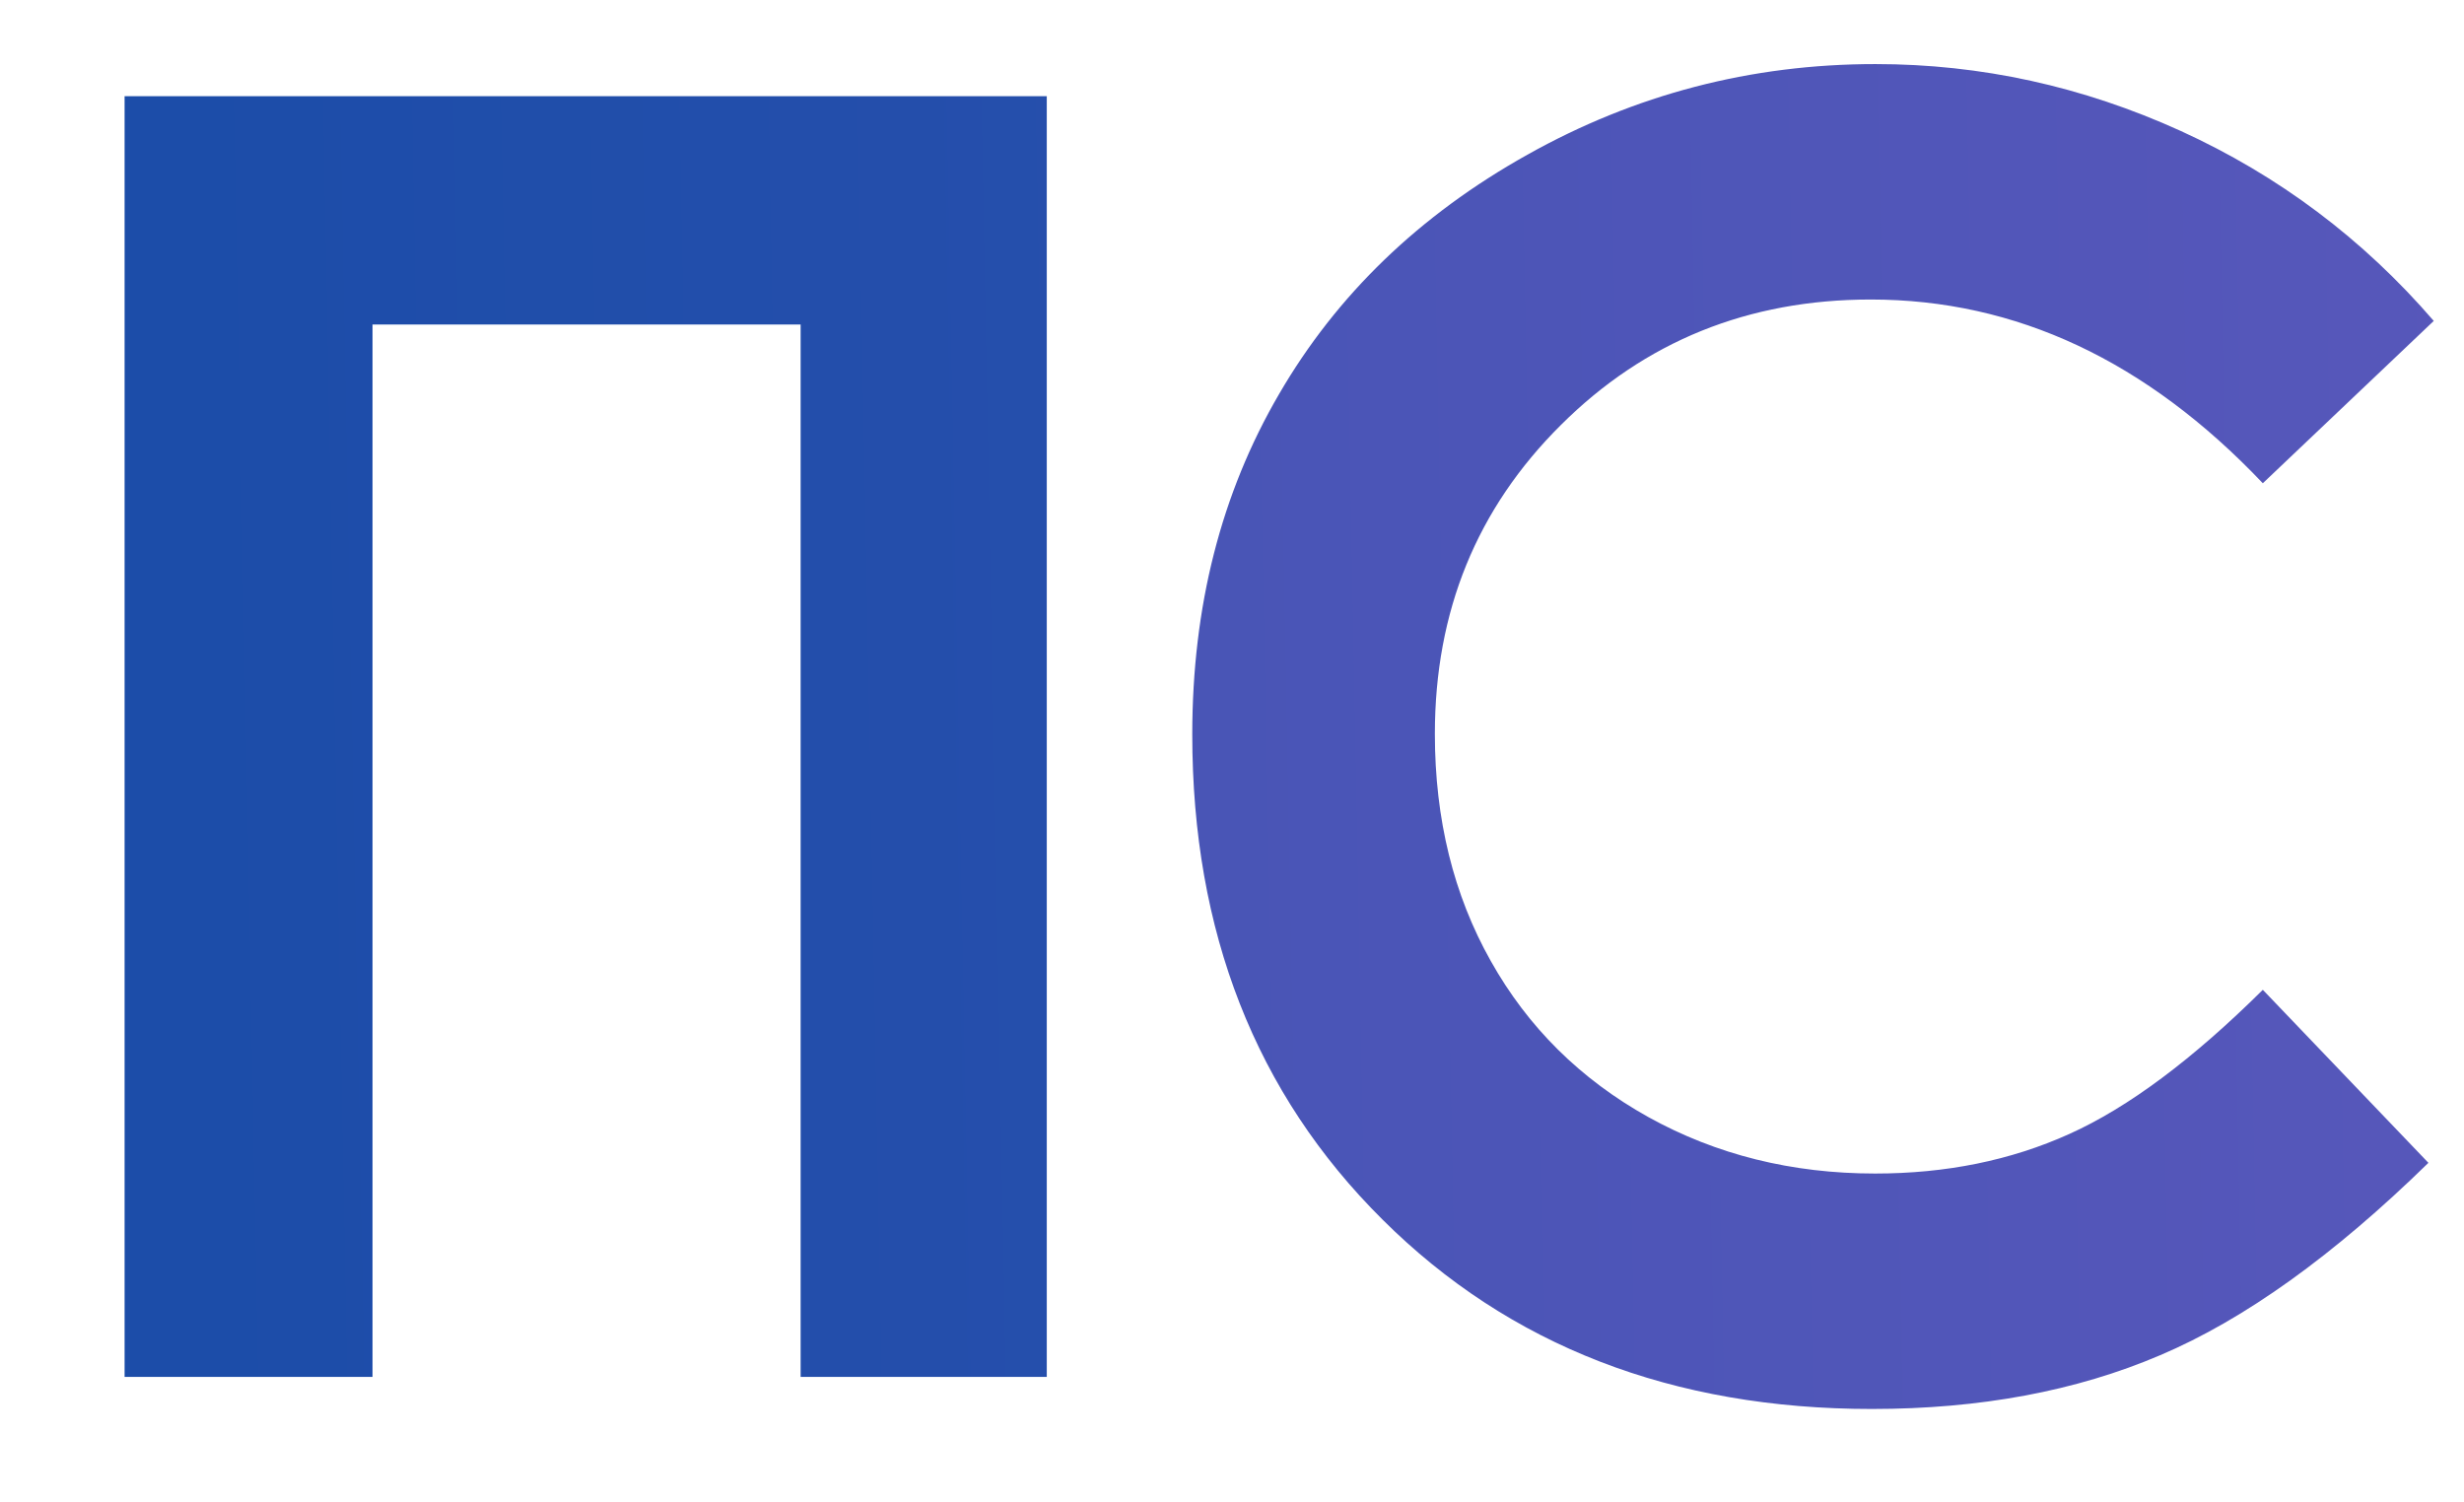 <?xml version="1.0" encoding="UTF-8"?> <svg xmlns="http://www.w3.org/2000/svg" width="169" height="103" viewBox="0 0 169 103" fill="none"><g clip-path="url(#clip0_2866_6)"><g clip-path="url(#clip1_2866_6)"><path fill-rule="evenodd" clip-rule="evenodd" d="M999.14 6.597V17.975H1002.85C1023.96 17.975 1034.5 26.662 1034.5 44.034C1034.5 48.969 1033.66 53.149 1032.01 56.595C1030.36 60.041 1027.93 62.875 1024.73 65.118C1021.53 67.381 1018.23 68.85 1014.82 69.543C1011.42 70.236 1006.2 70.583 999.14 70.583V94.44H982.26V70.583C974.88 70.583 968.82 69.849 964.09 68.381C959.34 66.912 955.47 64.119 952.428 60C949.39 55.881 947.881 50.722 947.881 44.524C947.881 38.671 949.104 33.737 951.531 29.72C953.98 25.703 957.4 22.746 961.87 20.83C966.31 18.933 973.12 17.975 982.26 17.975V6.597H999.14ZM982.26 33.39H978.37C972.47 33.39 968.56 34.328 966.6 36.204C964.64 38.101 963.66 40.833 963.66 44.442C963.66 48.663 964.85 51.599 967.23 53.23C969.62 54.841 973.1 55.657 977.69 55.657H982.26V33.39ZM999.14 33.39V55.657H1004.63C1010.28 55.657 1014.03 54.617 1015.84 52.517C1017.68 50.417 1018.6 47.684 1018.6 44.319C1018.6 40.874 1017.64 38.182 1015.7 36.265C1013.76 34.349 1009.89 33.39 1004.04 33.39H999.14ZM886.464 6.597H904.224C913.828 6.597 920.741 7.474 924.982 9.248C929.223 11.022 932.588 13.897 935.034 17.853C937.481 21.809 938.705 26.559 938.705 32.106C938.705 38.243 937.094 43.341 933.872 47.399C930.671 51.456 926.307 54.291 920.782 55.881C917.539 56.799 911.646 57.247 903.103 57.247V94.44H886.464V6.597ZM903.103 40.976H908.466C912.687 40.976 915.602 40.67 917.254 40.078C918.905 39.467 920.19 38.488 921.148 37.101C922.087 35.715 922.556 34.043 922.556 32.065C922.556 28.66 921.23 26.172 918.579 24.622C916.663 23.46 913.074 22.869 907.854 22.869H903.103V40.976ZM859.385 77.312C861.975 77.312 864.177 78.209 866.012 80.024C867.827 81.838 868.745 84.04 868.745 86.63C868.745 89.24 867.827 91.442 866.012 93.278C864.177 95.113 861.975 96.03 859.385 96.03C856.796 96.03 854.594 95.113 852.758 93.278C850.944 91.442 850.026 89.24 850.026 86.63C850.026 84.04 850.944 81.838 852.758 80.024C854.594 78.209 856.796 77.312 859.385 77.312ZM788.712 6.597H805.554L839.362 94.44H821.969L815.117 76.333H779.107L772.093 94.44H754.7L788.712 6.597ZM797.153 29.944L785.245 60.184H809L797.153 29.944ZM693.222 6.597H710.982C720.586 6.597 727.499 7.474 731.74 9.248C735.981 11.022 739.346 13.897 741.793 17.853C744.239 21.809 745.463 26.559 745.463 32.106C745.463 38.243 743.852 43.341 740.63 47.399C737.429 51.456 733.065 54.291 727.54 55.881C724.298 56.799 718.404 57.247 709.861 57.247V94.44H693.222V6.597ZM709.861 40.976H715.224C719.445 40.976 722.36 40.67 724.012 40.078C725.663 39.467 726.948 38.488 727.907 37.101C728.845 35.715 729.314 34.043 729.314 32.065C729.314 28.66 727.988 26.172 725.337 24.622C723.421 23.46 719.832 22.869 714.612 22.869H709.861V40.976ZM629.848 6.597H677.807V22.991H646.487V38.773H677.807V54.923H646.487V78.046H677.807V94.44H629.848V6.597ZM553.974 6.597H570.857V36.979L594.633 6.597H614.799L584.111 45.808L617.776 94.44H597.936L570.857 55.31V94.44H553.974V6.597ZM533.787 6.597V94.44H517.148V39.446L484.054 94.44H469.679V6.597H486.318V63.385L519.921 6.597H533.787ZM386.465 6.597H449.716V94.44H432.833V22.257H403.47V94.44H386.465V6.597ZM371.926 22.012L360.202 33.146C352.229 24.745 343.277 20.544 333.306 20.544C324.905 20.544 317.809 23.419 312.059 29.149C306.289 34.879 303.414 41.934 303.414 50.335C303.414 56.187 304.698 61.387 307.247 65.913C309.796 70.461 313.405 74.029 318.054 76.619C322.723 79.208 327.903 80.493 333.612 80.493C338.465 80.493 342.91 79.595 346.927 77.781C350.964 75.966 355.39 72.662 360.202 67.891L371.559 79.759C365.075 86.1 358.937 90.505 353.167 92.951C347.396 95.419 340.79 96.642 333.388 96.642C319.726 96.642 308.532 92.319 299.825 83.653C291.118 75.007 286.775 63.895 286.775 50.376C286.775 41.608 288.753 33.839 292.729 27.029C296.685 20.218 302.353 14.753 309.755 10.614C317.137 6.475 325.089 4.395 333.633 4.395C340.871 4.395 347.845 5.924 354.574 8.983C361.282 12.041 367.073 16.385 371.926 22.012ZM221.586 94.44V6.597H238.225V39.752H241.874C248.868 39.752 254.7 40.568 259.349 42.179C263.998 43.79 268.036 46.848 271.421 51.354C274.826 55.881 276.519 61.325 276.519 67.687C276.519 73.703 275.071 78.8 272.155 82.98C269.239 87.16 265.874 90.117 262.02 91.85C258.187 93.583 252.906 94.44 246.218 94.44H221.586ZM238.225 54.678V78.535H242.446C249.419 78.535 254.088 77.679 256.454 75.966C258.819 74.253 260.002 71.317 260.002 67.178C260.002 58.838 253.905 54.678 241.712 54.678H238.225ZM161.76 6.597H210.331V23.113H194.303V94.44H177.297V23.113H161.76V6.597ZM116.371 74.539L85.132 6.597H103.993L124.731 55.677L141.757 6.597H158.967L135.558 69.522C131.541 80.248 127.157 87.425 122.447 91.075C117.716 94.705 112.68 96.52 107.338 96.52C98.631 96.52 90.617 92.258 83.297 83.735L94.288 72.724C98.651 77.822 102.974 80.37 107.236 80.37C109.132 80.37 110.722 79.921 111.946 79.004C113.189 78.107 114.658 76.619 116.371 74.539ZM8.545 6.597H71.796V94.44H54.913V22.257H25.55V94.44H8.545V6.597Z" fill="url(#paint0_linear_2866_6)"></path></g><g clip-path="url(#clip2_2866_6)"><path fill-rule="evenodd" clip-rule="evenodd" d="M794.14 6.597V17.975H797.85C818.96 17.975 829.5 26.662 829.5 44.034C829.5 48.969 828.66 53.149 827.01 56.595C825.36 60.041 822.93 62.875 819.73 65.118C816.53 67.381 813.23 68.85 809.82 69.543C806.42 70.236 801.2 70.583 794.14 70.583V94.44H777.26V70.583C769.88 70.583 763.82 69.849 759.09 68.381C754.34 66.912 750.47 64.119 747.428 60C744.39 55.881 742.881 50.722 742.881 44.524C742.881 38.671 744.104 33.737 746.531 29.72C748.98 25.703 752.4 22.746 756.87 20.83C761.31 18.933 768.12 17.975 777.26 17.975V6.597H794.14ZM777.26 33.39H773.37C767.47 33.39 763.56 34.328 761.6 36.204C759.64 38.101 758.66 40.833 758.66 44.442C758.66 48.663 759.85 51.599 762.23 53.23C764.62 54.841 768.1 55.657 772.69 55.657H777.26V33.39ZM794.14 33.39V55.657H799.63C805.28 55.657 809.03 54.617 810.84 52.517C812.68 50.417 813.6 47.684 813.6 44.319C813.6 40.874 812.64 38.182 810.7 36.265C808.76 34.349 804.89 33.39 799.04 33.39H794.14ZM681.464 6.597H699.224C708.828 6.597 715.741 7.474 719.982 9.248C724.223 11.022 727.588 13.897 730.034 17.853C732.481 21.809 733.705 26.559 733.705 32.106C733.705 38.243 732.094 43.341 728.872 47.399C725.671 51.456 721.307 54.291 715.782 55.881C712.539 56.799 706.646 57.247 698.103 57.247V94.44H681.464V6.597ZM698.103 40.976H703.466C707.687 40.976 710.602 40.67 712.254 40.078C713.905 39.467 715.19 38.488 716.148 37.101C717.087 35.715 717.556 34.043 717.556 32.065C717.556 28.66 716.23 26.172 713.579 24.622C711.663 23.46 708.074 22.869 702.854 22.869H698.103V40.976ZM654.385 77.312C656.975 77.312 659.177 78.209 661.012 80.024C662.827 81.838 663.745 84.04 663.745 86.63C663.745 89.24 662.827 91.442 661.012 93.278C659.177 95.113 656.975 96.03 654.385 96.03C651.796 96.03 649.594 95.113 647.758 93.278C645.944 91.442 645.026 89.24 645.026 86.63C645.026 84.04 645.944 81.838 647.758 80.024C649.594 78.209 651.796 77.312 654.385 77.312ZM583.712 6.597H600.554L634.362 94.44H616.969L610.117 76.333H574.107L567.093 94.44H549.7L583.712 6.597ZM592.153 29.944L580.245 60.184H604L592.153 29.944ZM488.222 6.597H505.982C515.586 6.597 522.499 7.474 526.74 9.248C530.981 11.022 534.346 13.897 536.793 17.853C539.239 21.809 540.463 26.559 540.463 32.106C540.463 38.243 538.852 43.341 535.63 47.399C532.429 51.456 528.065 54.291 522.54 55.881C519.298 56.799 513.404 57.247 504.861 57.247V94.44H488.222V6.597ZM504.861 40.976H510.224C514.445 40.976 517.36 40.67 519.012 40.078C520.663 39.467 521.948 38.488 522.907 37.101C523.845 35.715 524.314 34.043 524.314 32.065C524.314 28.66 522.988 26.172 520.337 24.622C518.421 23.46 514.832 22.869 509.612 22.869H504.861V40.976ZM424.848 6.597H472.807V22.991H441.487V38.773H472.807V54.923H441.487V78.046H472.807V94.44H424.848V6.597ZM348.974 6.597H365.857V36.979L389.633 6.597H409.799L379.111 45.808L412.776 94.44H392.936L365.857 55.31V94.44H348.974V6.597ZM328.787 6.597V94.44H312.148V39.446L279.054 94.44H264.679V6.597H281.318V63.385L314.921 6.597H328.787ZM181.465 6.597H244.716V94.44H227.833V22.257H198.47V94.44H181.465V6.597ZM166.926 22.012L155.202 33.146C147.229 24.745 138.277 20.544 128.306 20.544C119.905 20.544 112.809 23.419 107.059 29.149C101.289 34.879 98.414 41.934 98.414 50.335C98.414 56.187 99.698 61.387 102.247 65.913C104.796 70.461 108.405 74.029 113.054 76.619C117.723 79.208 122.903 80.493 128.612 80.493C133.465 80.493 137.91 79.595 141.927 77.781C145.964 75.966 150.39 72.662 155.202 67.891L166.559 79.759C160.075 86.1 153.937 90.505 148.167 92.951C142.396 95.419 135.79 96.642 128.388 96.642C114.726 96.642 103.532 92.319 94.825 83.653C86.118 75.007 81.775 63.895 81.775 50.376C81.775 41.608 83.753 33.839 87.729 27.029C91.685 20.218 97.353 14.753 104.755 10.614C112.137 6.475 120.089 4.395 128.633 4.395C135.871 4.395 142.845 5.924 149.574 8.983C156.282 12.041 162.073 16.385 166.926 22.012ZM16.586 94.44V6.597H33.225V39.752H36.874C43.868 39.752 49.7 40.568 54.349 42.179C58.998 43.79 63.036 46.848 66.421 51.354C69.826 55.881 71.519 61.325 71.519 67.687C71.519 73.703 70.071 78.8 67.155 82.98C64.239 87.16 60.874 90.117 57.02 91.85C53.187 93.583 47.906 94.44 41.218 94.44H16.586ZM33.225 54.678V78.535H37.446C44.419 78.535 49.088 77.679 51.454 75.966C53.819 74.253 55.002 71.317 55.002 67.178C55.002 58.838 48.905 54.678 36.712 54.678H33.225ZM-43.24 6.597H5.331V23.113H-10.697V94.44H-27.703V23.113H-43.24V6.597ZM-88.629 74.539L-119.868 6.597H-101.007L-80.269 55.677L-63.243 6.597H-46.033L-69.442 69.522C-73.459 80.248 -77.843 87.425 -82.553 91.075C-87.284 94.705 -92.32 96.52 -97.662 96.52C-106.369 96.52 -114.383 92.258 -121.703 83.735L-110.712 72.724C-106.349 77.822 -102.026 80.37 -97.764 80.37C-95.868 80.37 -94.278 79.921 -93.054 79.004C-91.811 78.107 -90.342 76.619 -88.629 74.539ZM-196.455 6.597H-133.204V94.44H-150.087V22.257H-179.449V94.44H-196.455V6.597Z" fill="url(#paint1_linear_2866_6)"></path></g></g><defs><linearGradient id="paint0_linear_2866_6" x1="13.175" y1="16.894" x2="1027.12" y2="-2.324" gradientUnits="userSpaceOnUse"><stop stop-color="#1C4DA9"></stop><stop offset="1" stop-color="#C269DA"></stop></linearGradient><linearGradient id="paint1_linear_2866_6" x1="-191.825" y1="16.894" x2="822.12" y2="-2.324" gradientUnits="userSpaceOnUse"><stop stop-color="#1C4DA9"></stop><stop offset="1" stop-color="#C269DA"></stop></linearGradient><clipPath id="clip0_2866_6"><rect width="169" height="103" fill="white"></rect></clipPath><clipPath id="clip1_2866_6"><rect width="80" height="103" fill="white"></rect></clipPath><clipPath id="clip2_2866_6"><rect width="89" height="103" fill="white" transform="translate(80)"></rect></clipPath></defs></svg> 
